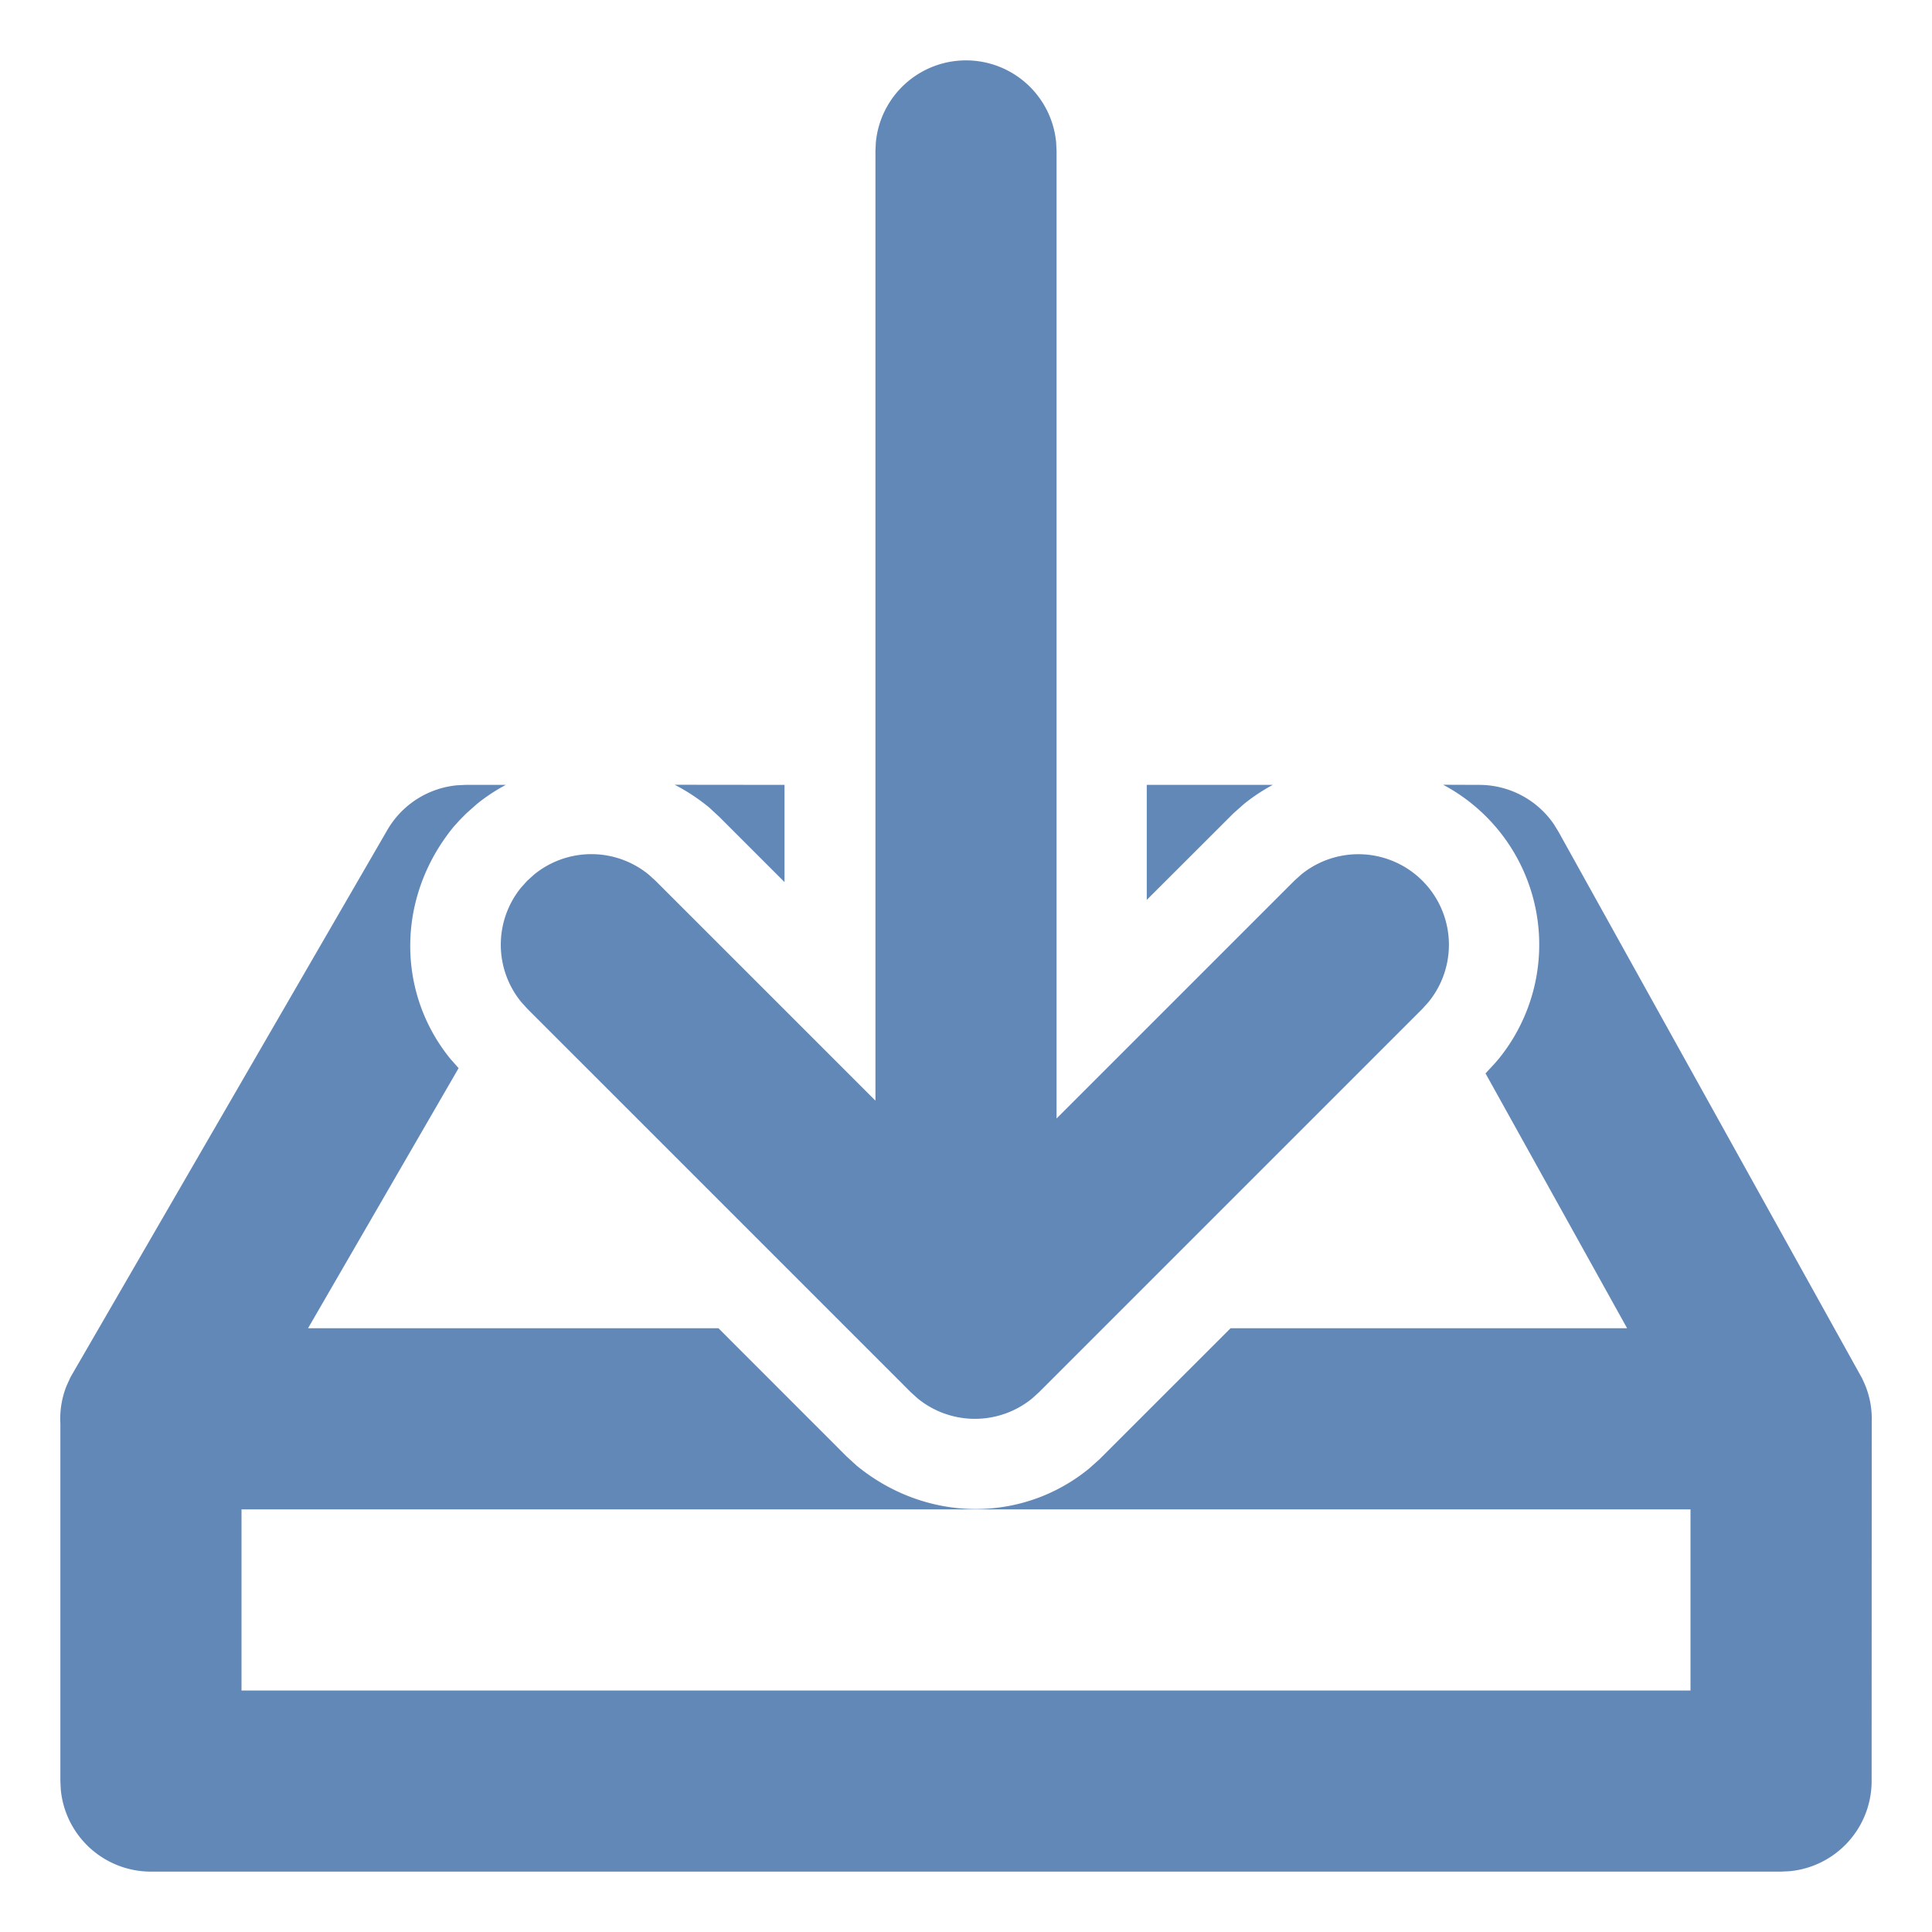 <svg width="32" height="32" xmlns="http://www.w3.org/2000/svg"><path d="M23.903 12.998 24.5 13a1.5 1.5 0 0 1 1.233.646l.078.126 5.031 9.057.05.111.013.033c.072.188.102.38.097.569L31 29.5a1.5 1.5 0 0 1-1.356 1.493L29.5 31h-27a1.5 1.5 0 0 1-1.493-1.356L1 29.5v-5.919c-.011-.197.017-.4.091-.598l.014-.035.063-.138 5.247-9.062a1.5 1.5 0 0 1 1.153-.741L7.713 13h.665a2.98 2.98 0 0 0-.484.321l-.172.153-.106.107-.103.114c-.949 1.16-.949 2.746-.05 3.847l.133.15L5.102 22H11.9l2.12 2.121.169.155c1.16.949 2.745.949 3.847.05l.172-.153L20.382 22h6.568l-2.345-4.221.165-.179.05-.058a3 3 0 0 0-.917-4.544zM28 25H4v3h24v-3zM16 1a1.5 1.5 0 0 1 1.493 1.356l.007.144v16.026l3.94-3.94.113-.102a1.5 1.5 0 0 1 2.11 2.11l-.102.114-6.353 6.353-.114.103a1.5 1.5 0 0 1-1.893 0l-.114-.103-6.353-6.353-.103-.114a1.5 1.5 0 0 1 0-1.893l.103-.114.114-.103a1.5 1.5 0 0 1 1.894 0l.114.103L14.5 18.23V2.5l.007-.144A1.5 1.5 0 0 1 16 1zm5.082 12a3 3 0 0 0-.483.321l-.172.153-1.433 1.431V13h2.088zm-9.907-.002 1.819.002v1.61l-1.084-1.084-.168-.155a3.249 3.249 0 0 0-.567-.373z" fill="#6288B8" fill-rule="nonzero"/></svg>